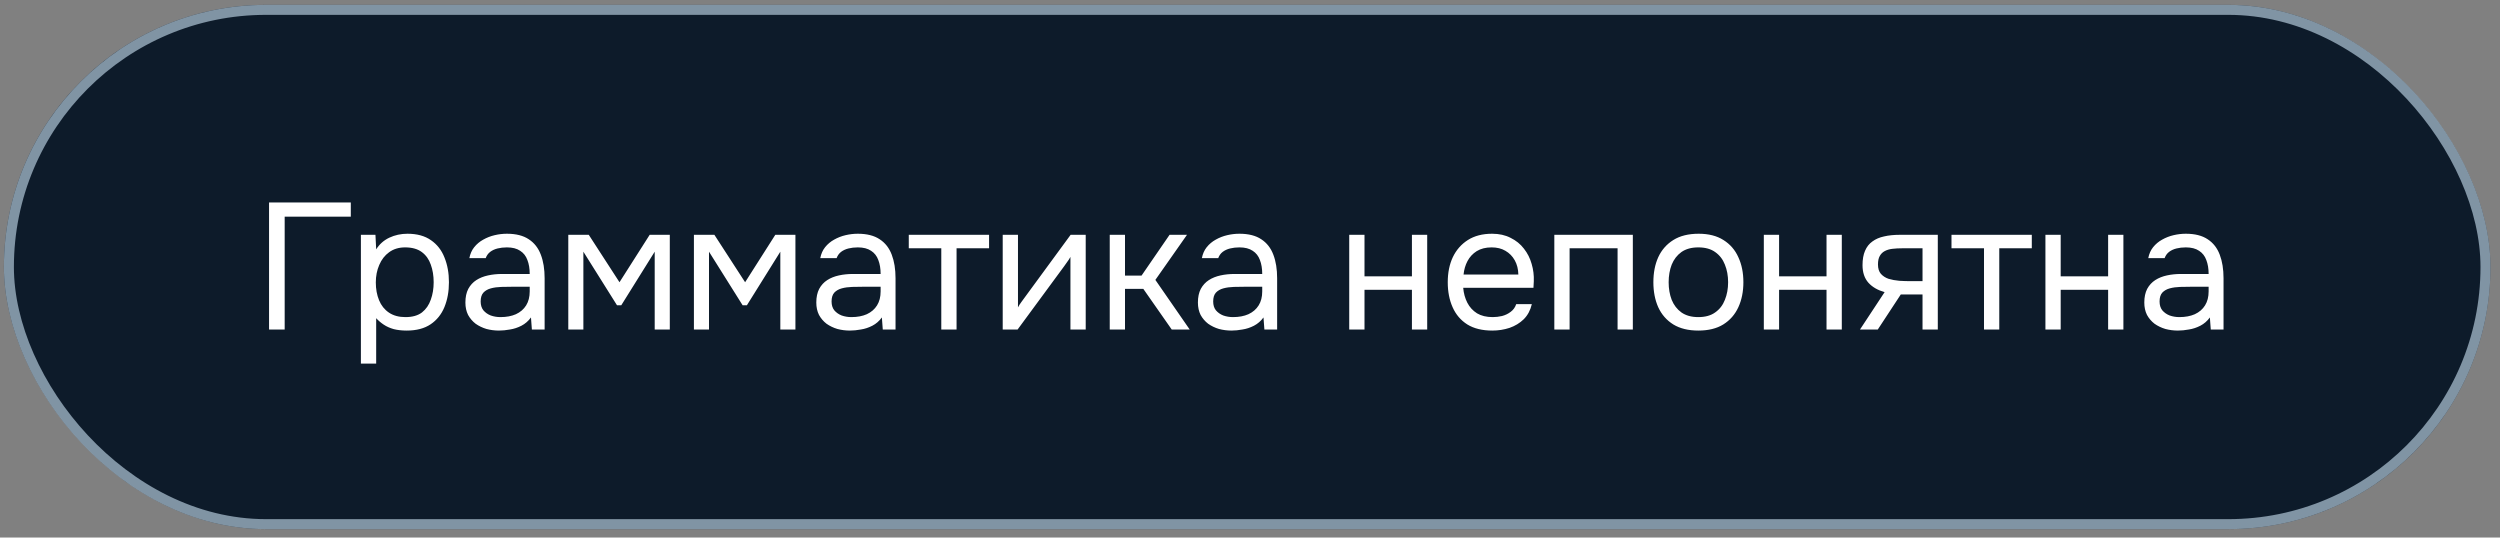<?xml version="1.0" encoding="UTF-8"?> <svg xmlns="http://www.w3.org/2000/svg" width="200" height="43" viewBox="0 0 200 43" fill="none"><rect x="0" y="0" width="200" height="43" fill="#808080" stroke="none"/><rect x="0.312" y="0.389" width="198.925" height="41.94" rx="20.97" fill="#0D1B2A"></rect><rect x="0.712" y="0.789" width="198.127" height="41.142" rx="20.571" stroke="#CDE5F5" stroke-opacity="0.6" stroke-width="0.799"></rect><path d="M21.524 26.36V16.198H28.064V17.333H22.774V26.36H21.524ZM28.872 29.09V18.785H30.036L30.094 19.949C30.353 19.537 30.702 19.226 31.143 19.015C31.593 18.804 32.077 18.699 32.595 18.699C33.361 18.699 33.989 18.871 34.478 19.216C34.966 19.552 35.326 20.011 35.556 20.596C35.795 21.18 35.915 21.842 35.915 22.579C35.915 23.317 35.795 23.978 35.556 24.563C35.316 25.147 34.947 25.607 34.449 25.943C33.951 26.278 33.313 26.446 32.537 26.446C32.154 26.446 31.809 26.407 31.502 26.331C31.196 26.244 30.927 26.125 30.698 25.971C30.468 25.818 30.266 25.646 30.094 25.454V29.09H28.872ZM32.437 25.368C32.992 25.368 33.433 25.243 33.759 24.994C34.085 24.735 34.319 24.395 34.463 23.974C34.617 23.552 34.693 23.087 34.693 22.579C34.693 22.062 34.617 21.592 34.463 21.171C34.319 20.749 34.08 20.414 33.745 20.165C33.409 19.916 32.964 19.791 32.408 19.791C31.91 19.791 31.483 19.92 31.129 20.179C30.784 20.428 30.52 20.768 30.338 21.2C30.156 21.621 30.065 22.086 30.065 22.594C30.065 23.121 30.151 23.595 30.324 24.017C30.496 24.438 30.76 24.769 31.114 25.008C31.469 25.248 31.91 25.368 32.437 25.368ZM39.919 26.446C39.575 26.446 39.239 26.403 38.913 26.316C38.597 26.221 38.31 26.082 38.051 25.9C37.802 25.708 37.601 25.473 37.447 25.195C37.303 24.908 37.232 24.577 37.232 24.203C37.232 23.772 37.308 23.408 37.462 23.111C37.624 22.814 37.84 22.579 38.108 22.407C38.377 22.234 38.688 22.11 39.043 22.033C39.397 21.956 39.766 21.918 40.149 21.918H42.377C42.377 21.487 42.315 21.113 42.19 20.797C42.075 20.481 41.884 20.237 41.615 20.064C41.347 19.882 40.993 19.791 40.552 19.791C40.283 19.791 40.034 19.82 39.804 19.877C39.575 19.935 39.378 20.026 39.215 20.15C39.052 20.275 38.932 20.443 38.856 20.653H37.548C37.615 20.308 37.744 20.016 37.936 19.777C38.137 19.527 38.377 19.326 38.655 19.173C38.942 19.01 39.249 18.89 39.575 18.814C39.9 18.737 40.226 18.699 40.552 18.699C41.28 18.699 41.865 18.847 42.305 19.144C42.746 19.432 43.067 19.844 43.268 20.38C43.47 20.907 43.57 21.535 43.57 22.263V26.36H42.55L42.478 25.396C42.267 25.684 42.013 25.904 41.716 26.058C41.419 26.211 41.112 26.312 40.796 26.36C40.489 26.417 40.197 26.446 39.919 26.446ZM40.034 25.368C40.514 25.368 40.925 25.291 41.27 25.138C41.625 24.975 41.898 24.74 42.09 24.433C42.281 24.127 42.377 23.753 42.377 23.312V22.939H41.041C40.724 22.939 40.413 22.944 40.106 22.953C39.8 22.963 39.522 23.001 39.273 23.068C39.023 23.135 38.822 23.25 38.669 23.413C38.525 23.576 38.453 23.811 38.453 24.117C38.453 24.405 38.525 24.64 38.669 24.822C38.822 25.004 39.019 25.143 39.258 25.238C39.507 25.325 39.766 25.368 40.034 25.368ZM45.463 26.36V18.785H47.102L49.559 22.579L51.974 18.785H53.584V26.36H52.376V20.136L49.703 24.419H49.358L46.67 20.136V26.36H45.463ZM55.513 26.36V18.785H57.151L59.609 22.579L62.024 18.785H63.634V26.36H62.426V20.136L59.753 24.419H59.408L56.72 20.136V26.36H55.513ZM67.992 26.446C67.647 26.446 67.311 26.403 66.986 26.316C66.669 26.221 66.382 26.082 66.123 25.9C65.874 25.708 65.673 25.473 65.52 25.195C65.376 24.908 65.304 24.577 65.304 24.203C65.304 23.772 65.381 23.408 65.534 23.111C65.697 22.814 65.912 22.579 66.181 22.407C66.449 22.234 66.76 22.11 67.115 22.033C67.47 21.956 67.838 21.918 68.222 21.918H70.45C70.45 21.487 70.387 21.113 70.263 20.797C70.148 20.481 69.956 20.237 69.688 20.064C69.419 19.882 69.065 19.791 68.624 19.791C68.356 19.791 68.107 19.82 67.877 19.877C67.647 19.935 67.45 20.026 67.287 20.15C67.125 20.275 67.005 20.443 66.928 20.653H65.62C65.687 20.308 65.817 20.016 66.008 19.777C66.21 19.527 66.449 19.326 66.727 19.173C67.014 19.01 67.321 18.89 67.647 18.814C67.973 18.737 68.298 18.699 68.624 18.699C69.353 18.699 69.937 18.847 70.378 19.144C70.819 19.432 71.139 19.844 71.341 20.38C71.542 20.907 71.643 21.535 71.643 22.263V26.36H70.622L70.55 25.396C70.339 25.684 70.085 25.904 69.788 26.058C69.491 26.211 69.185 26.312 68.869 26.36C68.562 26.417 68.27 26.446 67.992 26.446ZM68.107 25.368C68.586 25.368 68.998 25.291 69.343 25.138C69.697 24.975 69.971 24.74 70.162 24.433C70.354 24.127 70.45 23.753 70.45 23.312V22.939H69.113C68.797 22.939 68.485 22.944 68.179 22.953C67.872 22.963 67.594 23.001 67.345 23.068C67.096 23.135 66.895 23.25 66.741 23.413C66.598 23.576 66.526 23.811 66.526 24.117C66.526 24.405 66.598 24.64 66.741 24.822C66.895 25.004 67.091 25.143 67.331 25.238C67.58 25.325 67.838 25.368 68.107 25.368ZM75.303 26.36V19.863H72.702V18.785H79.126V19.863H76.525V26.36H75.303ZM80.217 26.36V18.785H81.438V24.592C81.505 24.457 81.596 24.314 81.711 24.16C81.826 23.997 81.917 23.873 81.984 23.787L85.65 18.785H86.857V26.36H85.635V20.553C85.559 20.697 85.472 20.831 85.376 20.955C85.29 21.08 85.209 21.195 85.132 21.3L81.409 26.36H80.217ZM88.779 26.36V18.785H90V22.048H91.323L93.565 18.785H94.959L92.429 22.392L95.175 26.36H93.737L91.466 23.111H90V26.36H88.779ZM98.521 26.446C98.176 26.446 97.84 26.403 97.514 26.316C97.198 26.221 96.911 26.082 96.652 25.9C96.403 25.708 96.202 25.473 96.048 25.195C95.905 24.908 95.833 24.577 95.833 24.203C95.833 23.772 95.909 23.408 96.063 23.111C96.226 22.814 96.441 22.579 96.71 22.407C96.978 22.234 97.289 22.11 97.644 22.033C97.998 21.956 98.367 21.918 98.751 21.918H100.978C100.978 21.487 100.916 21.113 100.792 20.797C100.677 20.481 100.485 20.237 100.217 20.064C99.948 19.882 99.594 19.791 99.153 19.791C98.885 19.791 98.635 19.82 98.406 19.877C98.176 19.935 97.979 20.026 97.816 20.15C97.653 20.275 97.534 20.443 97.457 20.653H96.149C96.216 20.308 96.345 20.016 96.537 19.777C96.738 19.527 96.978 19.326 97.256 19.173C97.543 19.01 97.85 18.89 98.176 18.814C98.501 18.737 98.827 18.699 99.153 18.699C99.881 18.699 100.466 18.847 100.906 19.144C101.347 19.432 101.668 19.844 101.869 20.38C102.071 20.907 102.171 21.535 102.171 22.263V26.36H101.151L101.079 25.396C100.868 25.684 100.614 25.904 100.317 26.058C100.02 26.211 99.713 26.312 99.397 26.36C99.091 26.417 98.798 26.446 98.521 26.446ZM98.635 25.368C99.115 25.368 99.527 25.291 99.872 25.138C100.226 24.975 100.499 24.74 100.691 24.433C100.883 24.127 100.978 23.753 100.978 23.312V22.939H99.642C99.326 22.939 99.014 22.944 98.707 22.953C98.401 22.963 98.123 23.001 97.874 23.068C97.625 23.135 97.423 23.25 97.27 23.413C97.126 23.576 97.055 23.811 97.055 24.117C97.055 24.405 97.126 24.64 97.27 24.822C97.423 25.004 97.62 25.143 97.859 25.238C98.109 25.325 98.367 25.368 98.635 25.368ZM107.938 26.36V18.785H109.16V22.105H112.954V18.785H114.176V26.36H112.954V23.183H109.16V26.36H107.938ZM119.384 26.446C118.579 26.446 117.913 26.283 117.386 25.957C116.859 25.622 116.466 25.162 116.208 24.577C115.949 23.993 115.82 23.327 115.82 22.579C115.82 21.822 115.954 21.156 116.222 20.581C116.5 19.997 116.902 19.537 117.429 19.202C117.956 18.866 118.603 18.699 119.37 18.699C119.935 18.699 120.429 18.809 120.85 19.029C121.281 19.24 121.636 19.527 121.914 19.892C122.201 20.256 122.407 20.663 122.532 21.113C122.666 21.564 122.724 22.028 122.704 22.508C122.695 22.594 122.69 22.68 122.69 22.766C122.69 22.852 122.685 22.939 122.676 23.025H117.056C117.094 23.466 117.204 23.863 117.386 24.218C117.568 24.572 117.827 24.855 118.162 25.066C118.498 25.267 118.915 25.368 119.413 25.368C119.662 25.368 119.911 25.339 120.16 25.282C120.419 25.214 120.649 25.104 120.85 24.951C121.061 24.798 121.21 24.592 121.296 24.333H122.546C122.431 24.822 122.216 25.224 121.899 25.54C121.583 25.847 121.205 26.077 120.764 26.23C120.323 26.374 119.863 26.446 119.384 26.446ZM117.085 21.961H121.468C121.459 21.53 121.363 21.152 121.181 20.826C120.999 20.5 120.75 20.246 120.433 20.064C120.127 19.882 119.758 19.791 119.327 19.791C118.857 19.791 118.46 19.892 118.134 20.093C117.818 20.294 117.573 20.558 117.401 20.883C117.228 21.209 117.123 21.569 117.085 21.961ZM124.346 26.36V18.785H130.627V26.36H129.406V19.863H125.568V26.36H124.346ZM135.863 26.446C135.068 26.446 134.402 26.283 133.866 25.957C133.329 25.622 132.926 25.162 132.658 24.577C132.399 23.993 132.27 23.327 132.27 22.579C132.27 21.822 132.399 21.156 132.658 20.581C132.926 19.997 133.329 19.537 133.866 19.202C134.402 18.866 135.078 18.699 135.892 18.699C136.687 18.699 137.349 18.866 137.876 19.202C138.412 19.537 138.81 19.997 139.069 20.581C139.337 21.156 139.471 21.822 139.471 22.579C139.471 23.327 139.337 23.993 139.069 24.577C138.8 25.162 138.398 25.622 137.861 25.957C137.334 26.283 136.668 26.446 135.863 26.446ZM135.863 25.368C136.419 25.368 136.869 25.243 137.214 24.994C137.569 24.745 137.828 24.41 137.991 23.988C138.163 23.566 138.249 23.097 138.249 22.579C138.249 22.062 138.163 21.592 137.991 21.171C137.828 20.749 137.569 20.414 137.214 20.165C136.869 19.916 136.419 19.791 135.863 19.791C135.317 19.791 134.867 19.916 134.512 20.165C134.167 20.414 133.909 20.749 133.736 21.171C133.573 21.592 133.492 22.062 133.492 22.579C133.492 23.097 133.573 23.566 133.736 23.988C133.909 24.41 134.167 24.745 134.512 24.994C134.867 25.243 135.317 25.368 135.863 25.368ZM141.106 26.36V18.785H142.327V22.105H146.122V18.785H147.344V26.36H146.122V23.183H142.327V26.36H141.106ZM148.8 26.36L150.769 23.37C150.223 23.217 149.792 22.968 149.476 22.622C149.16 22.268 149.002 21.798 149.002 21.214C149.002 20.754 149.069 20.371 149.203 20.064C149.337 19.748 149.533 19.499 149.792 19.317C150.051 19.125 150.362 18.991 150.726 18.914C151.09 18.828 151.507 18.785 151.977 18.785H155.024V26.36H153.802V23.557H152.063L150.223 26.36H148.8ZM152.897 22.493H153.802V19.863H152.178C151.891 19.863 151.627 19.877 151.388 19.906C151.148 19.935 150.942 19.997 150.769 20.093C150.607 20.179 150.477 20.308 150.381 20.481C150.286 20.644 150.238 20.869 150.238 21.156C150.238 21.473 150.314 21.722 150.468 21.904C150.631 22.086 150.837 22.22 151.086 22.306C151.344 22.383 151.632 22.436 151.948 22.464C152.264 22.484 152.58 22.493 152.897 22.493ZM158.72 26.36V19.863H156.119V18.785H162.544V19.863H159.942V26.36H158.72ZM163.634 26.36V18.785H164.855V22.105H168.65V18.785H169.872V26.36H168.65V23.183H164.855V26.36H163.634ZM174.232 26.446C173.887 26.446 173.552 26.403 173.226 26.316C172.91 26.221 172.622 26.082 172.363 25.9C172.114 25.708 171.913 25.473 171.76 25.195C171.616 24.908 171.544 24.577 171.544 24.203C171.544 23.772 171.621 23.408 171.774 23.111C171.937 22.814 172.153 22.579 172.421 22.407C172.689 22.234 173.001 22.11 173.355 22.033C173.71 21.956 174.079 21.918 174.462 21.918H176.69C176.69 21.487 176.627 21.113 176.503 20.797C176.388 20.481 176.196 20.237 175.928 20.064C175.66 19.882 175.305 19.791 174.864 19.791C174.596 19.791 174.347 19.82 174.117 19.877C173.887 19.935 173.69 20.026 173.528 20.15C173.365 20.275 173.245 20.443 173.168 20.653H171.86C171.927 20.308 172.057 20.016 172.248 19.777C172.45 19.527 172.689 19.326 172.967 19.173C173.254 19.01 173.561 18.89 173.887 18.814C174.213 18.737 174.538 18.699 174.864 18.699C175.593 18.699 176.177 18.847 176.618 19.144C177.059 19.432 177.38 19.844 177.581 20.38C177.782 20.907 177.883 21.535 177.883 22.263V26.36H176.862L176.79 25.396C176.579 25.684 176.326 25.904 176.028 26.058C175.731 26.211 175.425 26.312 175.109 26.36C174.802 26.417 174.51 26.446 174.232 26.446ZM174.347 25.368C174.826 25.368 175.238 25.291 175.583 25.138C175.937 24.975 176.211 24.74 176.402 24.433C176.594 24.127 176.69 23.753 176.69 23.312V22.939H175.353C175.037 22.939 174.725 22.944 174.419 22.953C174.112 22.963 173.834 23.001 173.585 23.068C173.336 23.135 173.135 23.25 172.981 23.413C172.838 23.576 172.766 23.811 172.766 24.117C172.766 24.405 172.838 24.64 172.981 24.822C173.135 25.004 173.331 25.143 173.571 25.238C173.82 25.325 174.079 25.368 174.347 25.368Z" fill="white"></path></svg> 